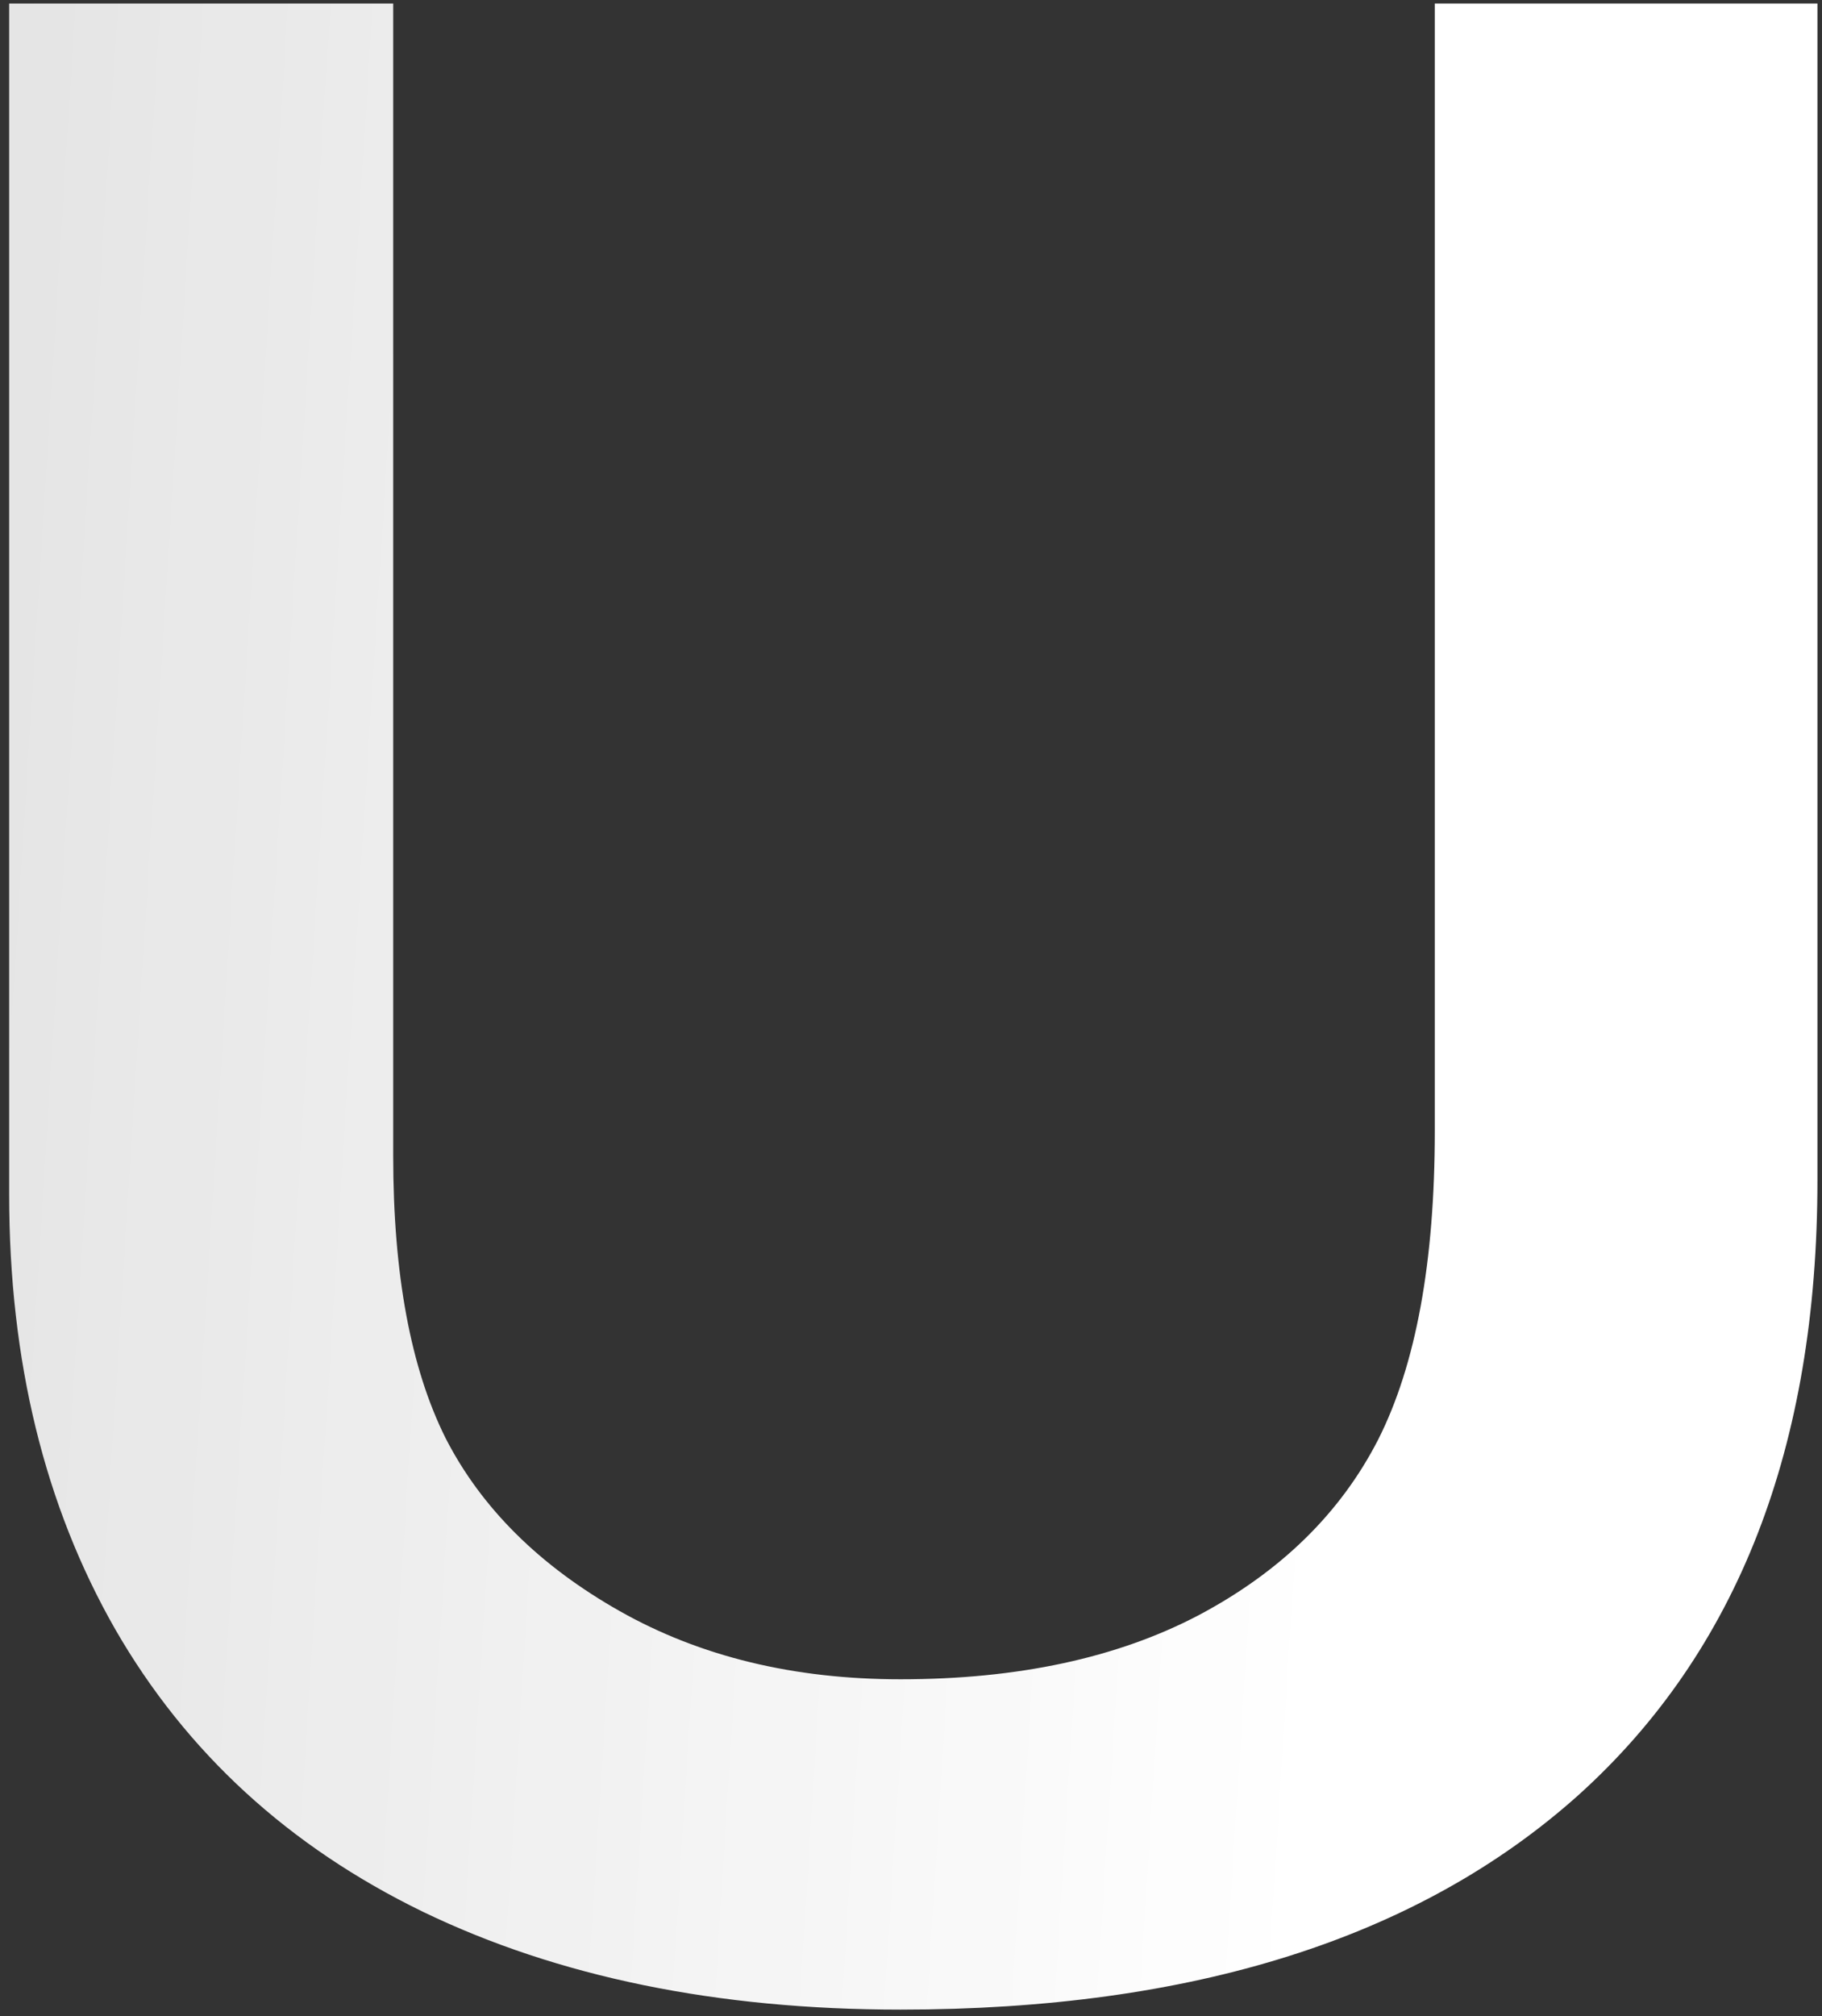 <?xml version="1.0" encoding="UTF-8"?> <svg xmlns="http://www.w3.org/2000/svg" width="113" height="125" viewBox="0 0 113 125" fill="none"><rect x="0" y="0" width="113" height="125" fill="#333333" stroke="none"/> <path d="M24.387 0.217V71.672C24.387 78.996 25.471 84.826 27.639 89.162C29.865 93.498 33.469 97.072 38.449 99.885C43.43 102.697 49.23 104.104 55.852 104.104C63.117 104.104 69.269 102.785 74.309 100.148C79.406 97.453 83.127 93.82 85.471 89.25C87.814 84.621 88.986 78.234 88.986 70.09V0.217H112.717V73.166C112.717 89.689 107.766 102.404 97.863 111.311C87.961 120.158 73.957 124.582 55.852 124.582C44.484 124.582 34.611 122.561 26.232 118.518C17.912 114.475 11.555 108.645 7.16 101.027C2.766 93.352 0.568 84.357 0.568 74.045V0.217H24.387Z" fill="url(#paint0_linear_160_1833)"></path> <defs> <linearGradient id="paint0_linear_160_1833" x1="-588" y1="61" x2="600.606" y2="135.798" gradientUnits="userSpaceOnUse"> <stop stop-color="white" stop-opacity="0"></stop> <stop offset="0.563" stop-color="white"></stop> <stop offset="1" stop-color="white"></stop> </linearGradient> </defs> </svg> 